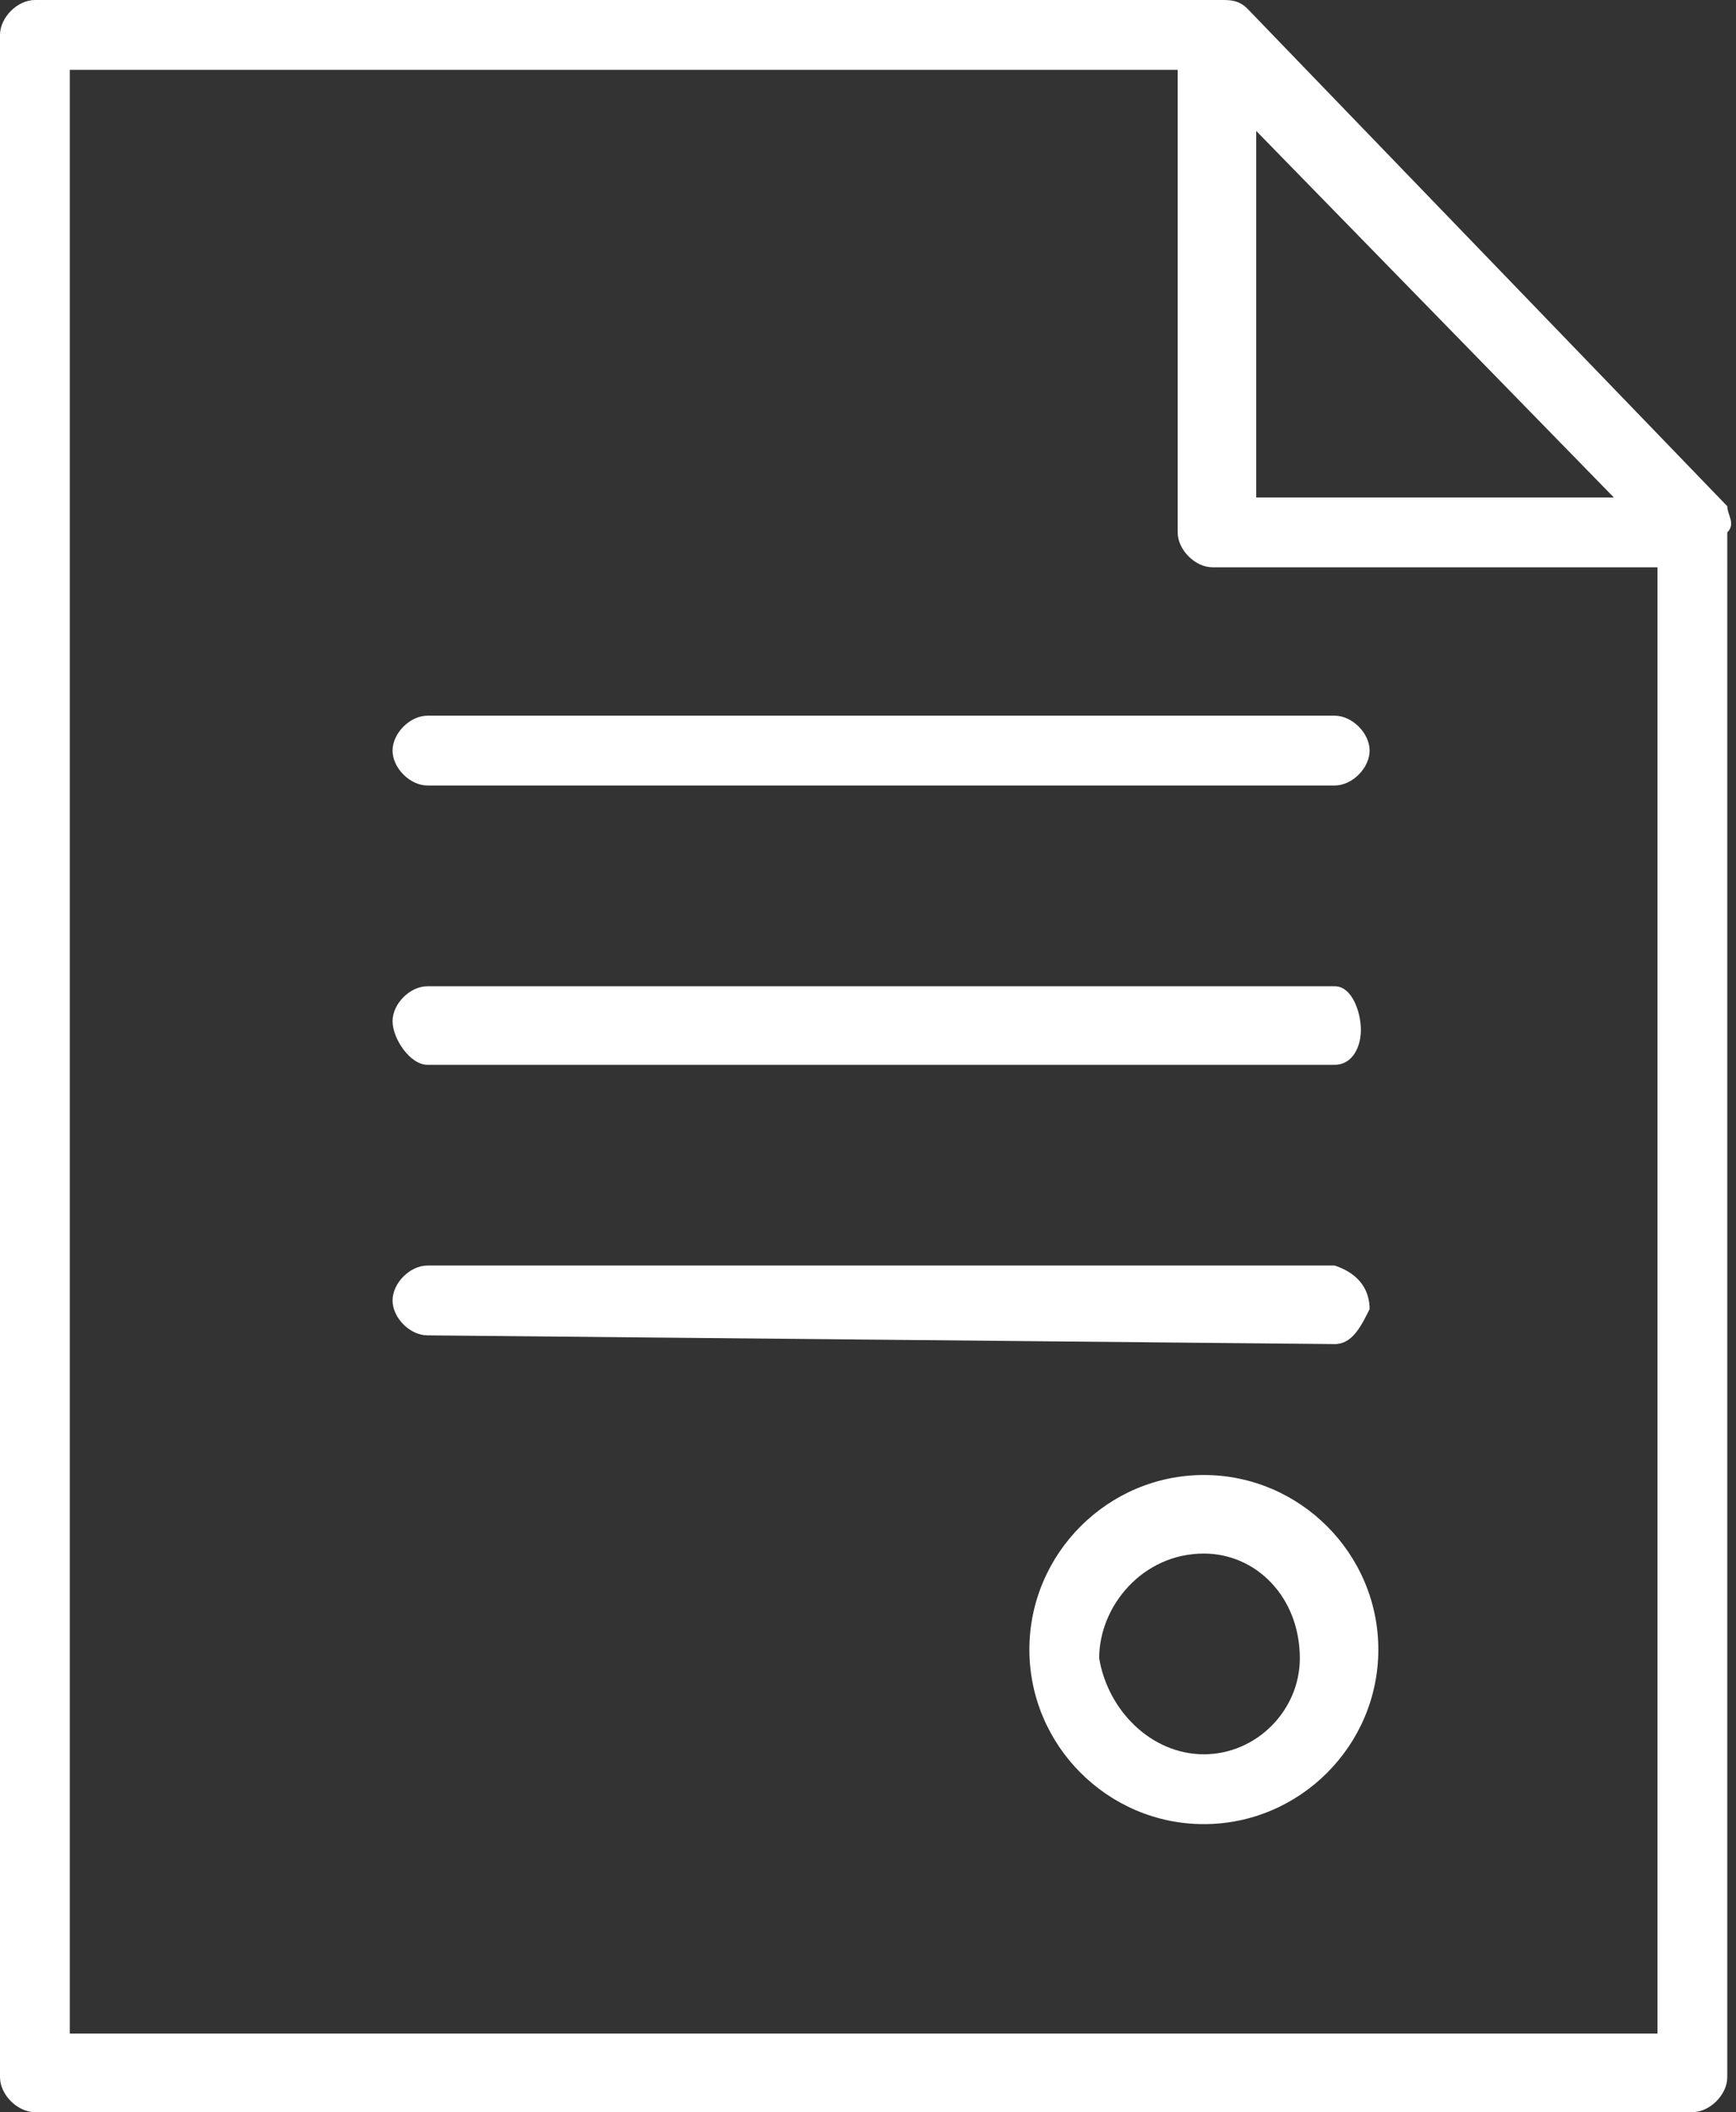 <?xml version="1.0" encoding="utf-8"?>
<!-- Generator: Adobe Illustrator 25.3.1, SVG Export Plug-In . SVG Version: 6.00 Build 0)  -->
<svg version="1.1" id="レイヤー_1" xmlns="http://www.w3.org/2000/svg" xmlns:xlink="http://www.w3.org/1999/xlink" x="0px"
	 y="0px" viewBox="0 0 19.9 24.2" style="enable-background:new 0 0 19.9 24.2;" xml:space="preserve">
<rect x="0" y="0" width="19.9" height="24.2" fill="#333333" stroke="none"/>
<style type="text/css">
	.st0{fill-rule:evenodd;clip-rule:evenodd;fill:#FFFFFF;}
</style>
<g>
	<path class="st0" d="M19.8,5.8C19.8,5.8,19.8,5.8,19.8,5.8L19.8,5.8C19.7,5.8,19.7,5.8,19.8,5.8l-5.5-5.7C14.2,0,14.1,0,14,0H0.4
		C0.2,0,0,0.2,0,0.4v23.4c0,0.2,0.2,0.4,0.4,0.4h19c0,0,0,0,0,0c0.2,0,0.4-0.2,0.4-0.4V6.1c0,0,0,0,0,0C19.9,6,19.8,5.9,19.8,5.8z
		 M14.4,1.5l4.1,4.2h-4.1V1.5z M19,23.3H0.8h0V0.8h12.7v5.3c0,0,0,0,0,0c0,0.2,0.2,0.4,0.4,0.4H19V23.3z"/>
	<path class="st0" d="M15.3,15.4c0.2,0,0.3-0.2,0.4-0.4c0-0.2-0.1-0.4-0.4-0.5H4.9c-0.2,0-0.4,0.2-0.4,0.4s0.2,0.4,0.4,0.4
		L15.3,15.4L15.3,15.4z"/>
	<path class="st0" d="M4.5,8.6c0,0.2,0.2,0.4,0.4,0.4h10.4l0,0c0.2,0,0.4-0.2,0.4-0.4c0-0.2-0.2-0.4-0.4-0.4H4.9
		C4.7,8.2,4.5,8.4,4.5,8.6z"/>
	<path class="st0" d="M4.9,12.2h10.4l0,0c0.2,0,0.3-0.2,0.3-0.4c0-0.2-0.1-0.5-0.3-0.5H4.9c-0.2,0-0.4,0.2-0.4,0.4
		S4.7,12.2,4.9,12.2z"/>
	<path class="st0" d="M13.8,16.9c-1.1,0-2,0.9-2,2s0.9,2,2,2l0,0c1.1,0,2-0.9,2-2C15.8,17.8,14.9,16.9,13.8,16.9z M13.8,20.1
		c-0.6,0-1.1-0.5-1.2-1.1c0-0.6,0.5-1.2,1.2-1.2l0,0c0,0,0,0,0,0c0.6,0,1.1,0.5,1.1,1.2C14.9,19.6,14.4,20.1,13.8,20.1z"/>
</g>
</svg>
